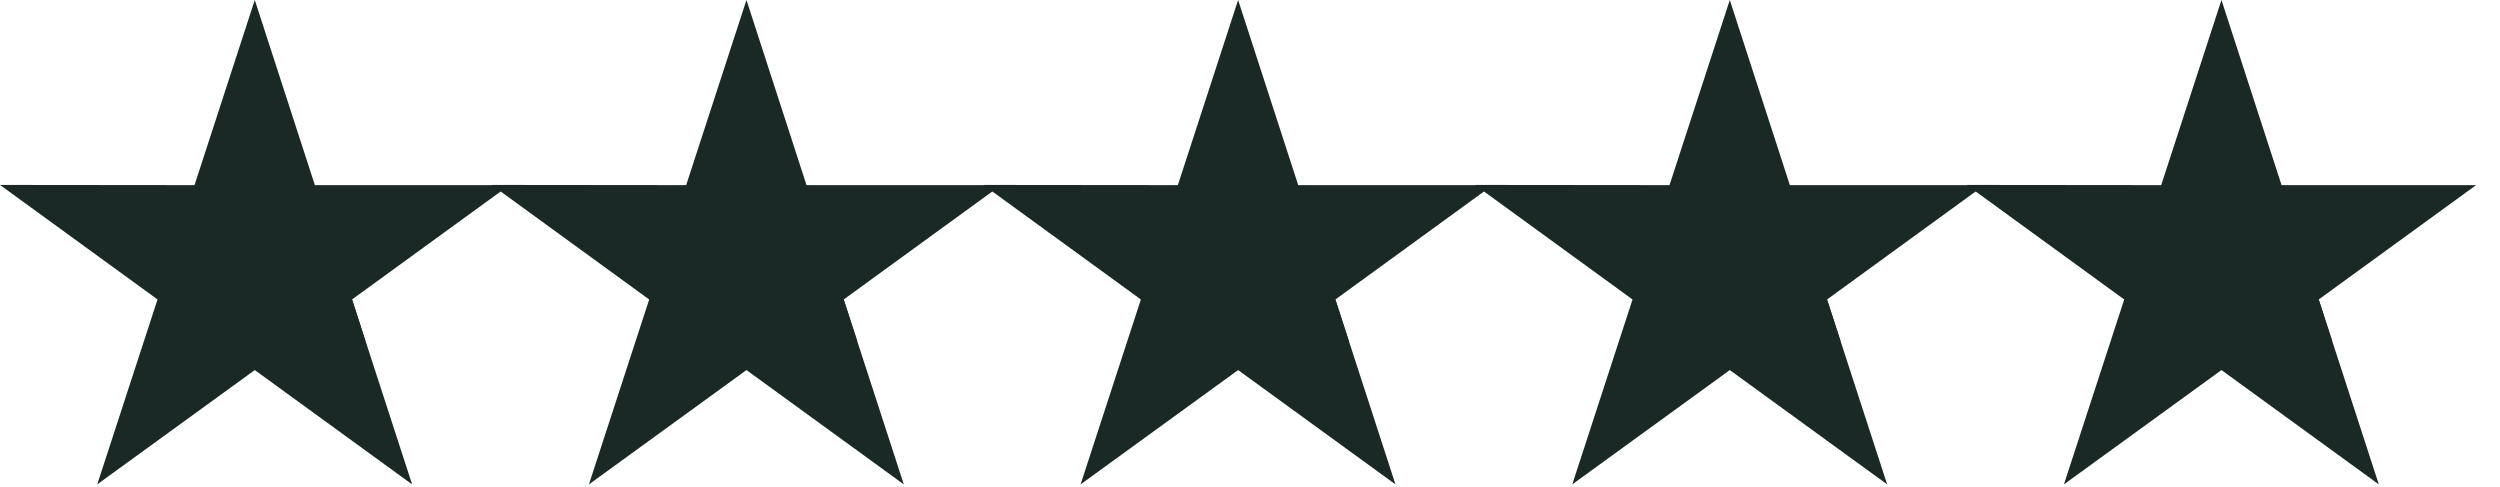<svg width="77" height="15" viewBox="0 0 77 15" fill="none" xmlns="http://www.w3.org/2000/svg">
<path d="M15.689 5.702H9.698L7.847 0L5.991 5.702L0 5.696L4.852 9.223L2.995 14.919L7.847 11.398L12.693 14.919L10.843 9.223L15.689 5.702Z" fill="#1A2925"/>
<path d="M11.259 10.513L10.843 9.224L7.848 11.398L11.259 10.513Z" fill="#1A2925"/>
<path d="M30.832 5.702H24.841L22.991 3.05176e-05L21.134 5.702L15.143 5.696L19.995 9.224L18.139 14.919L22.991 11.398L27.837 14.919L25.986 9.224L30.832 5.702Z" fill="#1A2925"/>
<path d="M26.403 10.513L25.986 9.224L22.991 11.398L26.403 10.513Z" fill="#1A2925"/>
<path d="M45.976 5.702H39.985L38.134 3.05176e-05L36.278 5.702L30.287 5.696L35.139 9.224L33.282 14.919L38.134 11.398L42.98 14.919L41.13 9.224L45.976 5.702Z" fill="#1A2925"/>
<path d="M41.546 10.513L41.13 9.224L38.134 11.398L41.546 10.513Z" fill="#1A2925"/>
<path d="M61.119 5.702H55.128L53.278 3.05176e-05L51.421 5.702L45.43 5.696L50.282 9.224L48.426 14.919L53.278 11.398L58.124 14.919L56.273 9.224L61.119 5.702Z" fill="#1A2925"/>
<path d="M56.69 10.513L56.273 9.224L53.278 11.398L56.69 10.513Z" fill="#1A2925"/>
<path d="M76.263 5.702H70.272L68.421 3.05176e-05L66.565 5.702L60.574 5.696L65.426 9.224L63.569 14.919L68.421 11.398L73.267 14.919L71.416 9.224L76.263 5.702Z" fill="#1A2925"/>
<path d="M71.833 10.513L71.417 9.224L68.421 11.398L71.833 10.513Z" fill="#1A2925"/>
</svg>
